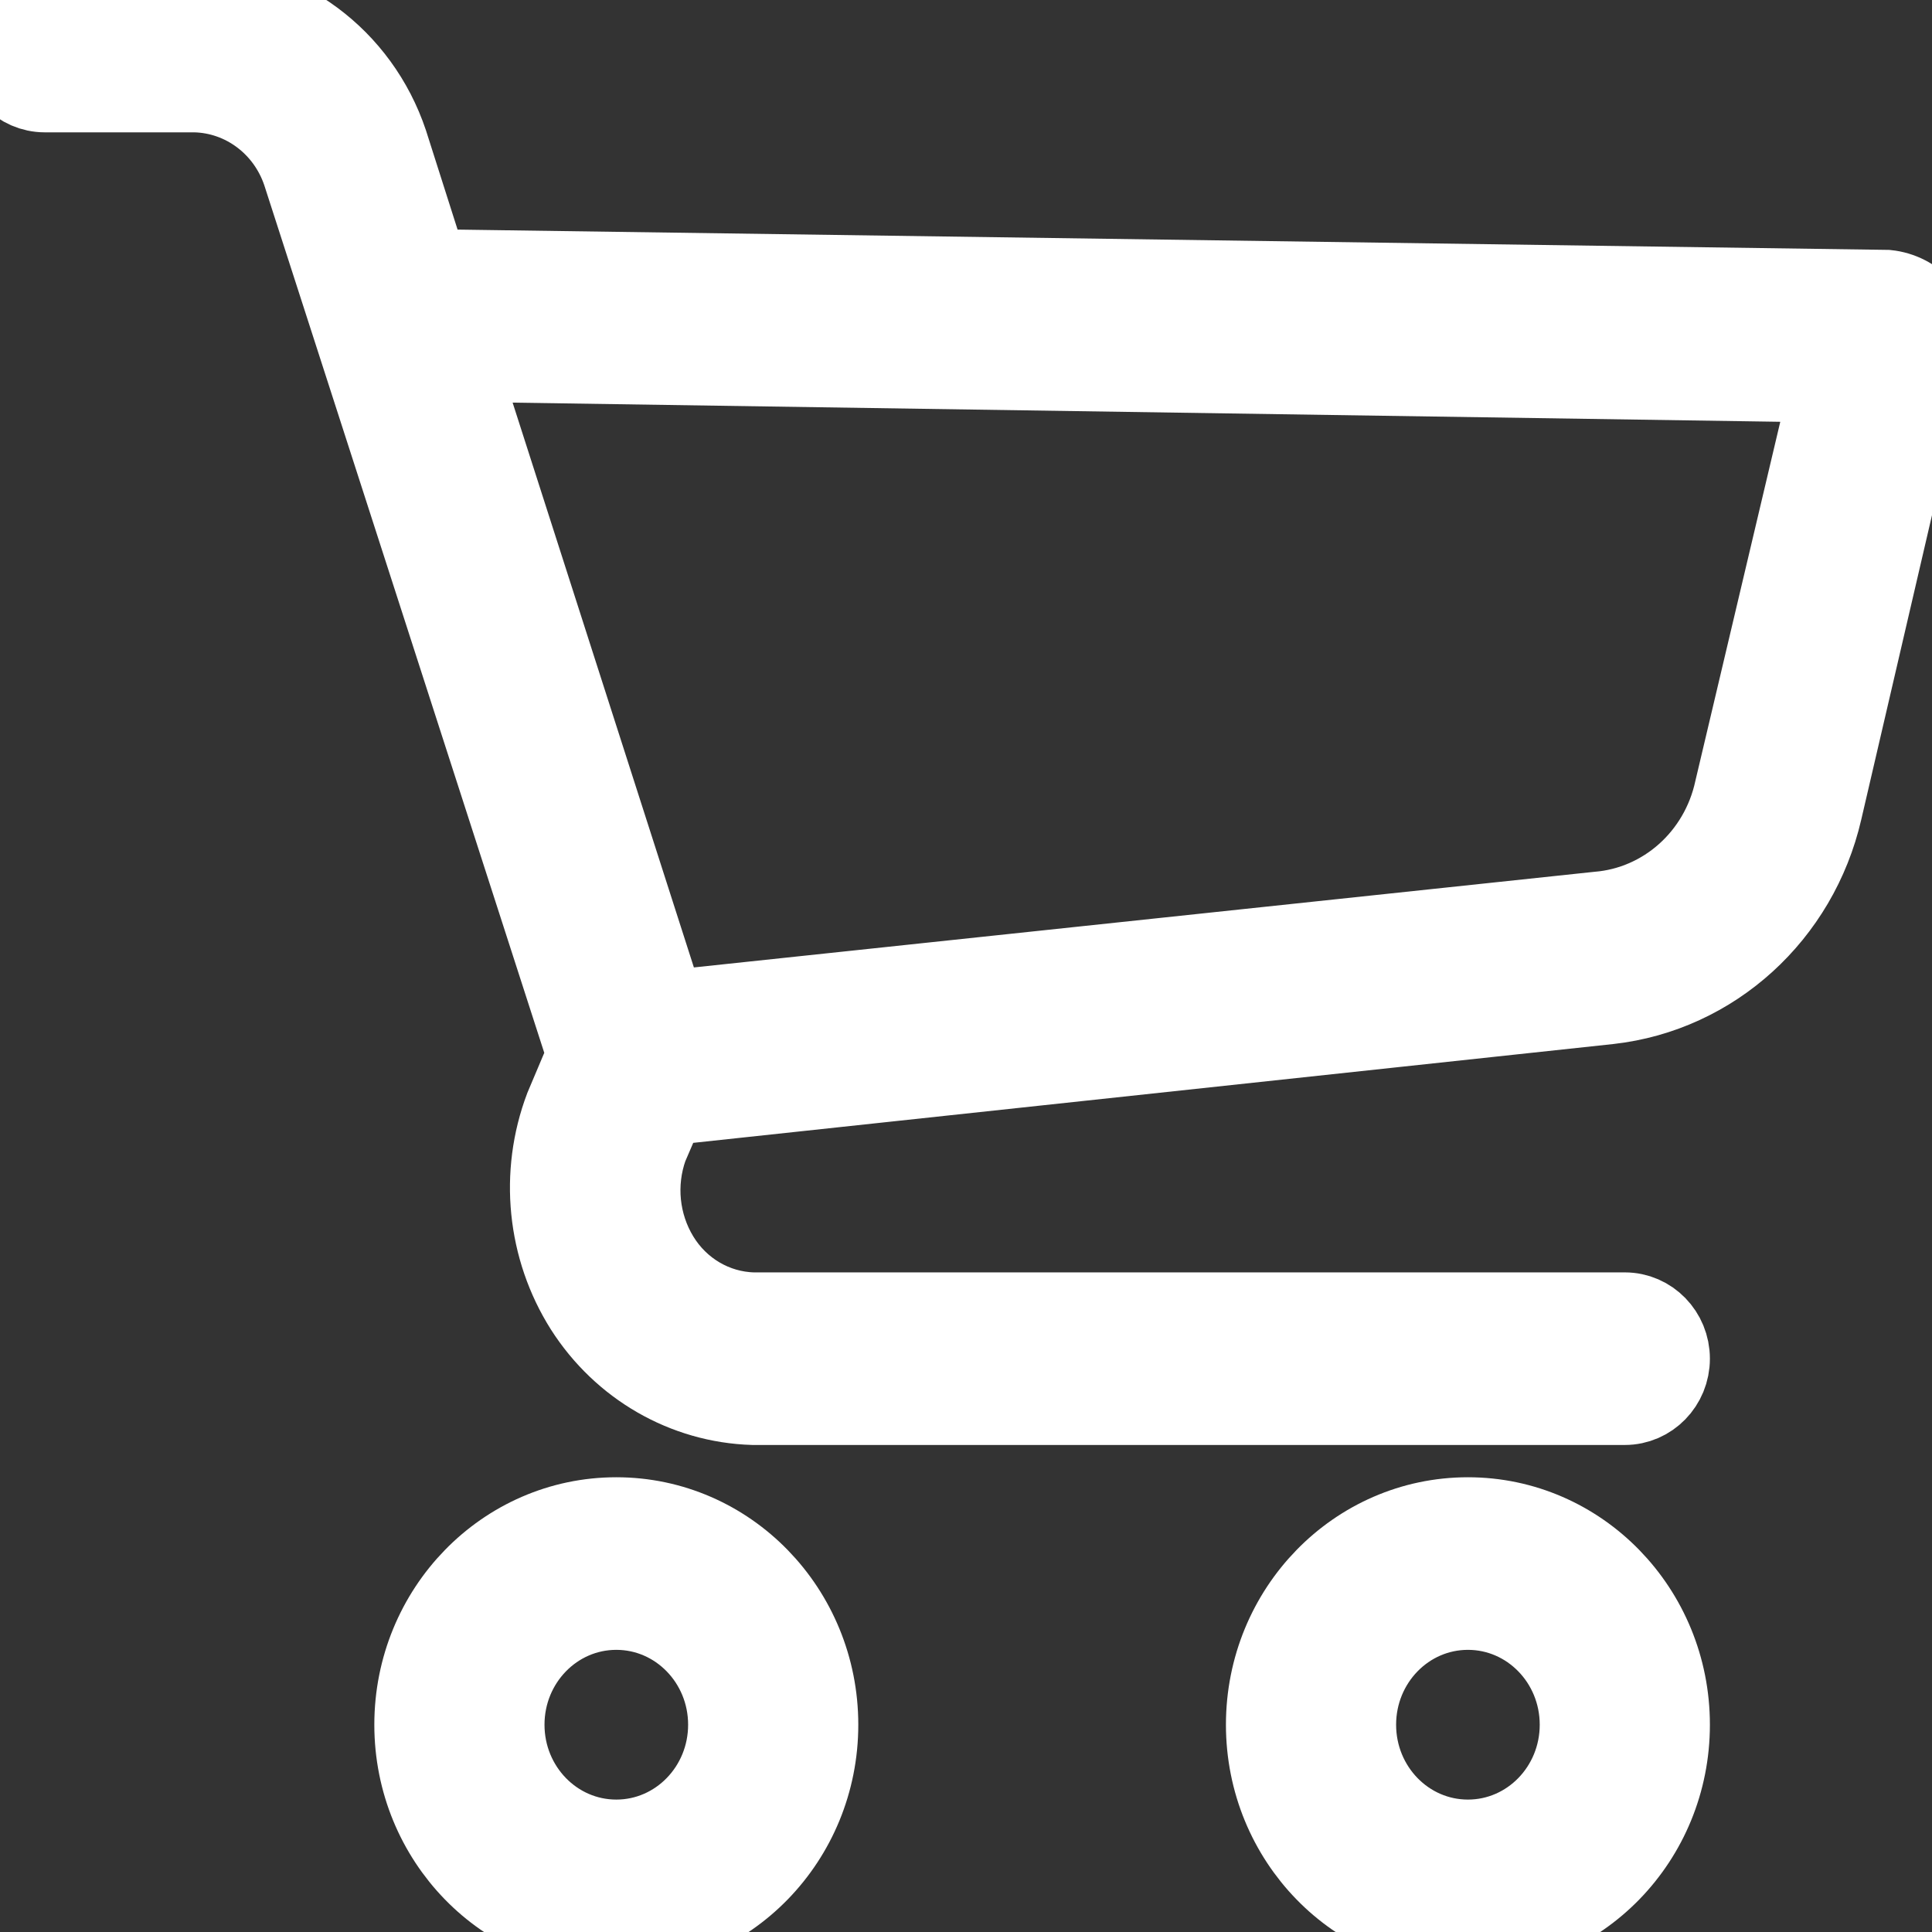 <svg width="24" height="24" viewBox="0 0 24 24" fill="none" xmlns="http://www.w3.org/2000/svg">
<rect x="0" y="0" width="24" height="24" fill="#333333" stroke="none"/>
<path d="M7.656 18.851C6.272 18.851 5.15 20.003 5.15 21.425C5.15 22.847 6.272 24 7.656 24C9.04 24 10.162 22.847 10.162 21.425C10.162 20.003 9.04 18.851 7.656 18.851ZM7.656 22.855C6.887 22.855 6.264 22.215 6.264 21.425C6.264 20.635 6.887 19.995 7.656 19.995C8.425 19.995 9.048 20.635 9.048 21.425C9.048 22.215 8.425 22.855 7.656 22.855Z" fill="white"/>
<path d="M7.656 18.851C6.272 18.851 5.15 20.003 5.15 21.425C5.15 22.847 6.272 24 7.656 24C9.04 24 10.162 22.847 10.162 21.425C10.162 20.003 9.04 18.851 7.656 18.851ZM7.656 22.855C6.887 22.855 6.264 22.215 6.264 21.425C6.264 20.635 6.887 19.995 7.656 19.995C8.425 19.995 9.048 20.635 9.048 21.425C9.048 22.215 8.425 22.855 7.656 22.855Z" stroke="white"/>
<path d="M18.235 18.851C16.851 18.851 15.729 20.003 15.729 21.425C15.729 22.847 16.851 24 18.235 24C19.619 24 20.741 22.847 20.741 21.425C20.741 20.003 19.619 18.851 18.235 18.851ZM18.235 22.855C17.466 22.855 16.843 22.215 16.843 21.425C16.843 20.635 17.466 19.995 18.235 19.995C19.004 19.995 19.627 20.635 19.627 21.425C19.627 22.215 19.004 22.855 18.235 22.855Z" fill="white"/>
<path d="M18.235 18.851C16.851 18.851 15.729 20.003 15.729 21.425C15.729 22.847 16.851 24 18.235 24C19.619 24 20.741 22.847 20.741 21.425C20.741 20.003 19.619 18.851 18.235 18.851ZM18.235 22.855C17.466 22.855 16.843 22.215 16.843 21.425C16.843 20.635 17.466 19.995 18.235 19.995C19.004 19.995 19.627 20.635 19.627 21.425C19.627 22.215 19.004 22.855 18.235 22.855Z" stroke="white"/>
<path d="M23.887 3.833C23.77 3.703 23.612 3.622 23.441 3.604L5.317 3.347L4.816 1.774C4.463 0.722 3.505 0.012 2.422 0H0.557C0.249 0 0 0.256 0 0.572C0 0.888 0.249 1.144 0.557 1.144H2.422C3.027 1.158 3.561 1.557 3.758 2.145L7.294 13.102L7.016 13.76C6.705 14.582 6.798 15.508 7.266 16.248C7.73 16.975 8.509 17.424 9.354 17.45H20.184C20.491 17.45 20.741 17.194 20.741 16.878C20.741 16.562 20.491 16.306 20.184 16.306H9.354C8.877 16.293 8.438 16.035 8.185 15.619C7.935 15.208 7.884 14.701 8.046 14.246L8.268 13.731L19.989 12.472C21.276 12.327 22.335 11.364 22.634 10.069L23.97 4.32C24.03 4.154 23.998 3.968 23.887 3.833ZM21.548 9.812C21.367 10.646 20.678 11.261 19.85 11.328L8.268 12.558L5.679 4.491L22.745 4.749L21.548 9.812Z" fill="white"/>
<path d="M23.887 3.833C23.77 3.703 23.612 3.622 23.441 3.604L5.317 3.347L4.816 1.774C4.463 0.722 3.505 0.012 2.422 0H0.557C0.249 0 0 0.256 0 0.572C0 0.888 0.249 1.144 0.557 1.144H2.422C3.027 1.158 3.561 1.557 3.758 2.145L7.294 13.102L7.016 13.76C6.705 14.582 6.798 15.508 7.266 16.248C7.73 16.975 8.509 17.424 9.354 17.45H20.184C20.491 17.45 20.741 17.194 20.741 16.878C20.741 16.562 20.491 16.306 20.184 16.306H9.354C8.877 16.293 8.438 16.035 8.185 15.619C7.935 15.208 7.884 14.701 8.046 14.246L8.268 13.731L19.989 12.472C21.276 12.327 22.335 11.364 22.634 10.069L23.97 4.32C24.03 4.154 23.998 3.968 23.887 3.833ZM21.548 9.812C21.367 10.646 20.678 11.261 19.85 11.328L8.268 12.558L5.679 4.491L22.745 4.749L21.548 9.812Z" stroke="white"/>
</svg>
